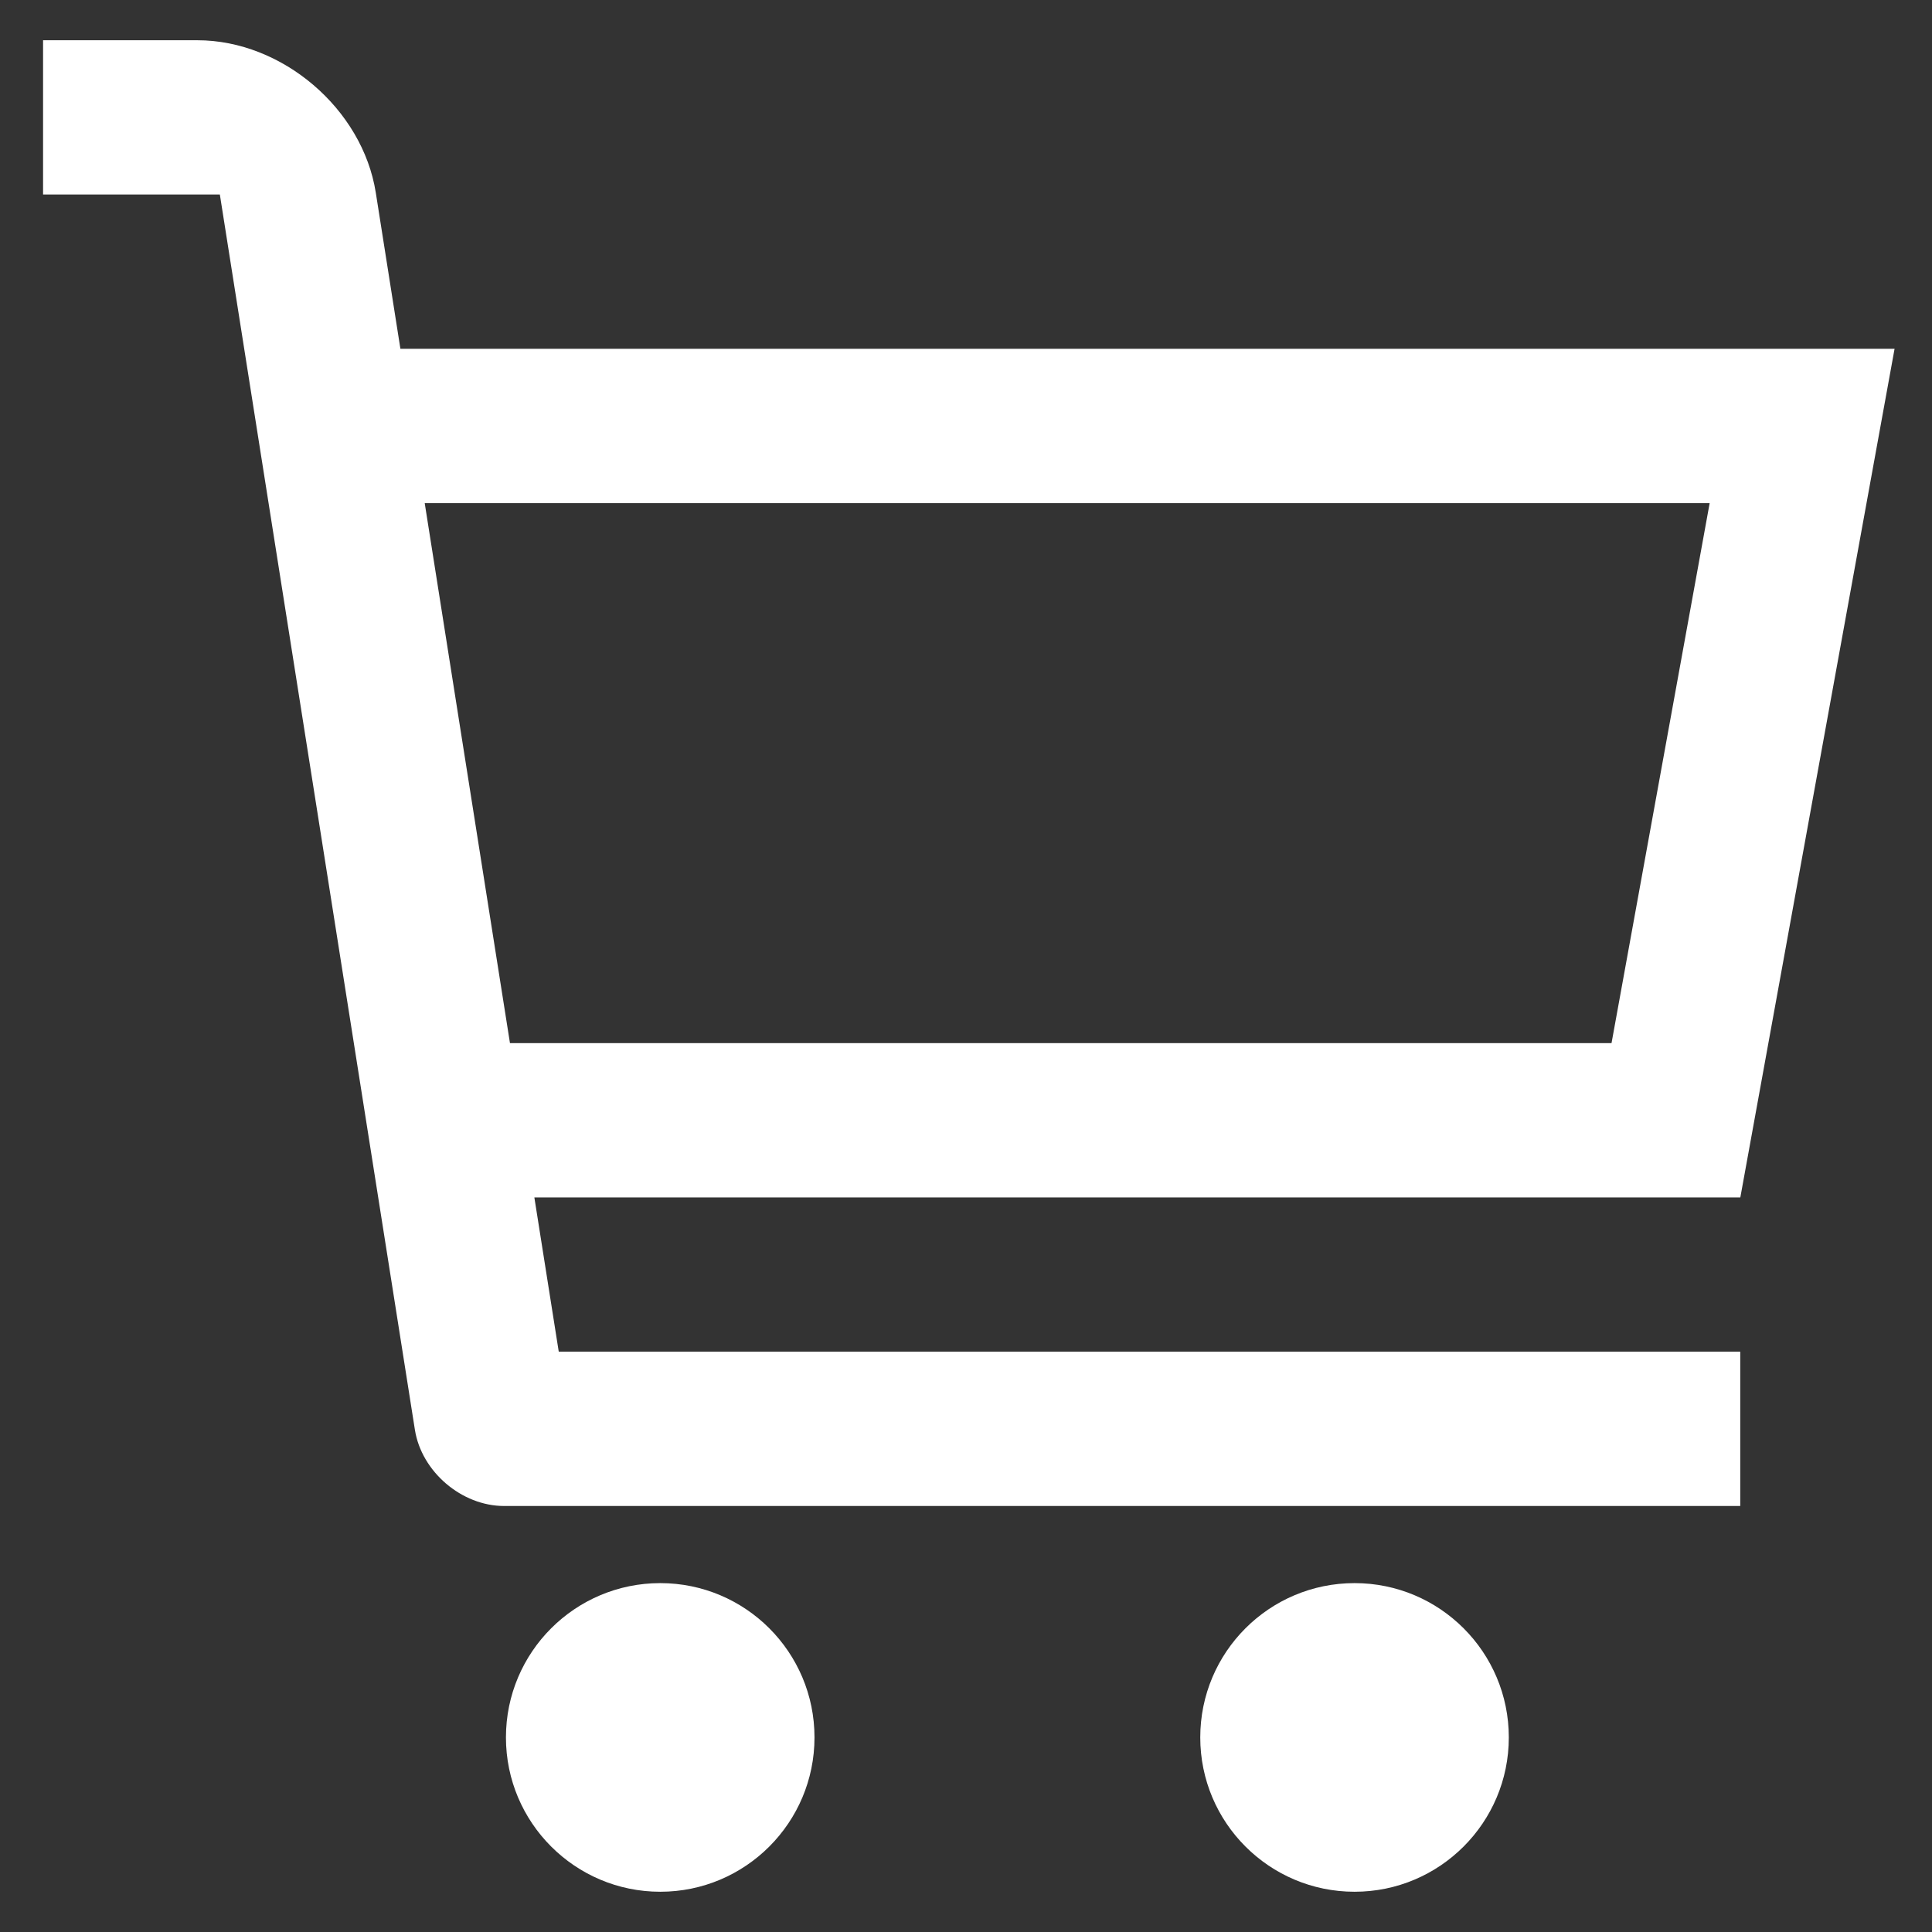 <svg width="24" height="24" viewBox="0 0 24 24" fill="none" xmlns="http://www.w3.org/2000/svg">
<rect x="0" y="0" width="24" height="24" fill="#333333" stroke="none"/>
<path d="M10.118 21.583C10.118 22.641 9.26 23.5 8.202 23.5C7.144 23.5 6.285 22.641 6.285 21.583C6.285 20.524 7.144 19.666 8.202 19.666C9.26 19.666 10.118 20.524 10.118 21.583Z" fill="white"/>
<path d="M18.743 21.583C18.743 22.641 17.885 23.5 16.827 23.5C15.768 23.5 14.91 22.641 14.91 21.583C14.91 20.524 15.768 19.666 16.827 19.666C17.885 19.666 18.743 20.524 18.743 21.583Z" fill="white"/>
<path d="M23.535 4.333H4.974L4.668 2.392C4.503 1.352 3.506 0.5 2.452 0.5H0.535V2.416H2.731L5.154 17.761C5.236 18.282 5.735 18.708 6.262 18.708H21.618V16.791H6.941L6.638 14.875H21.619L23.535 4.333ZM20.019 12.958H6.335L5.276 6.25H21.238L20.019 12.958Z" fill="white"/>
</svg>
